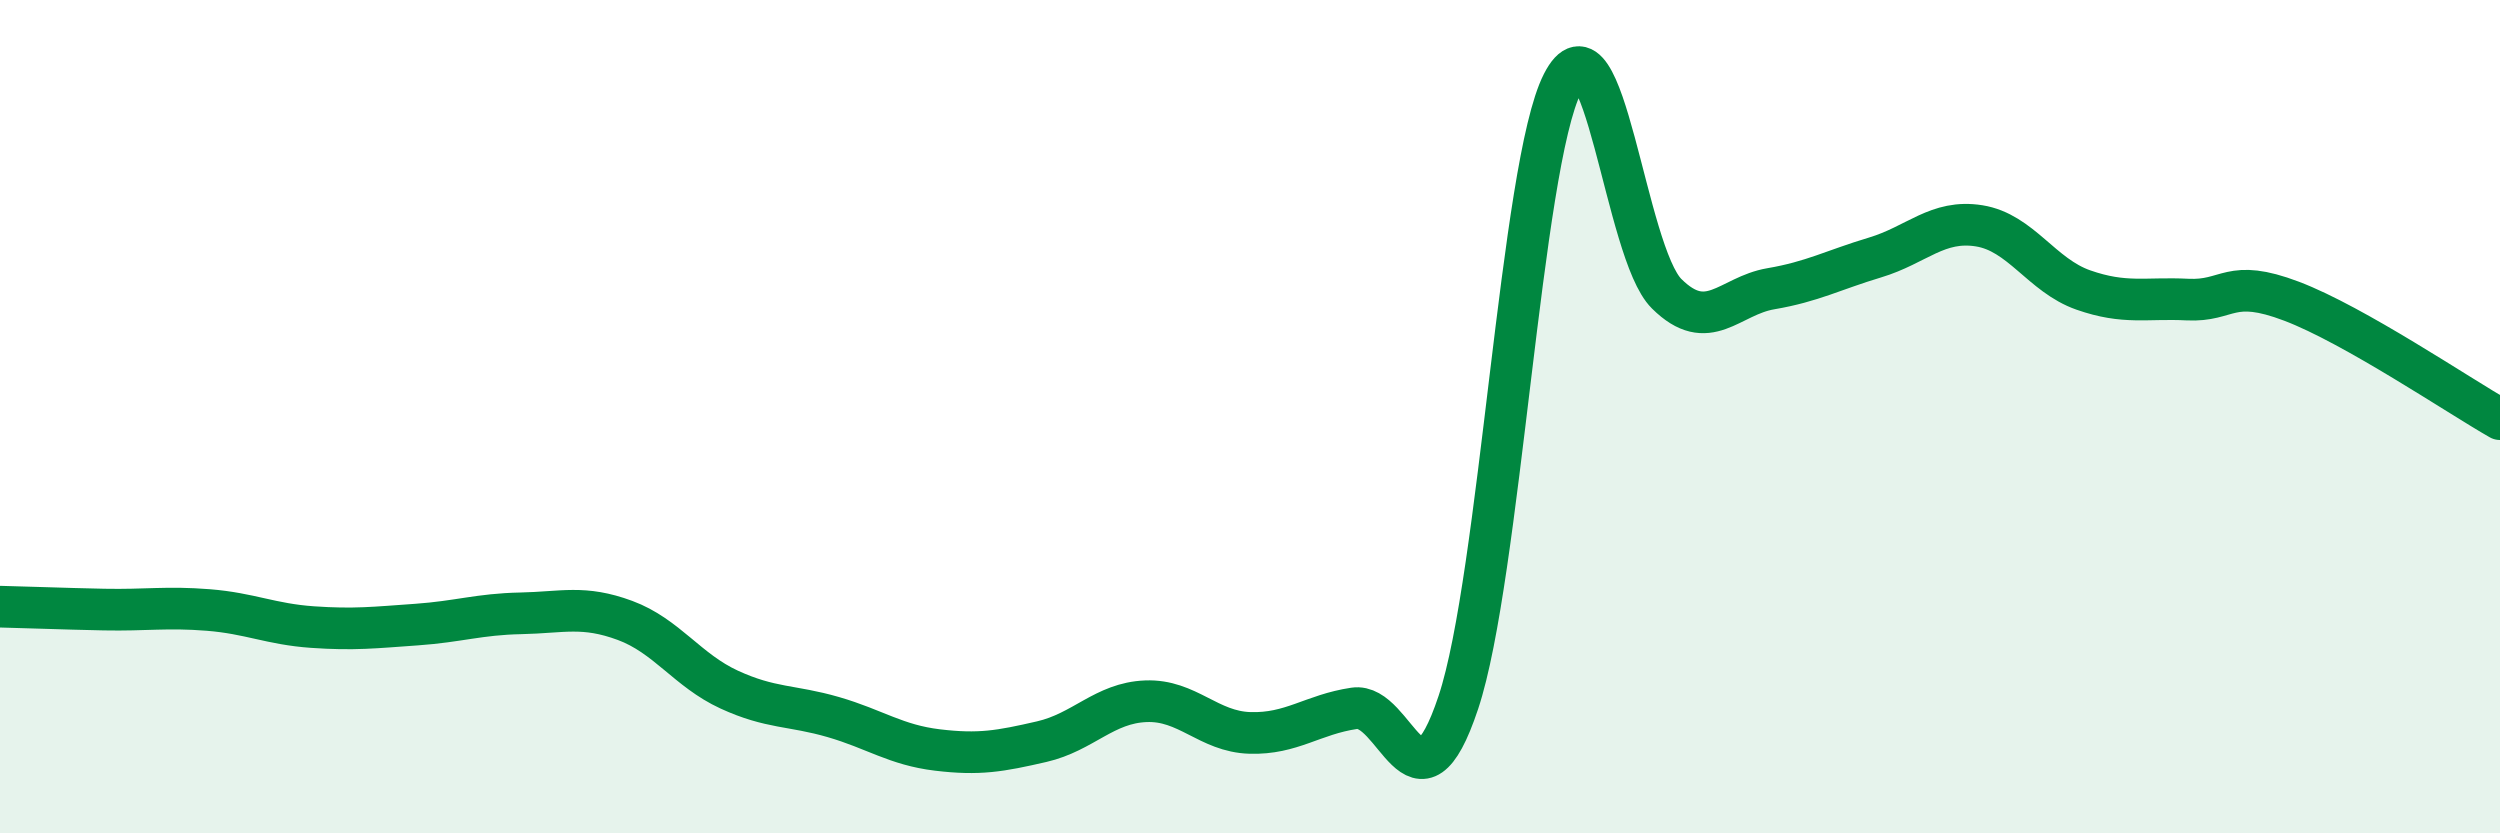 
    <svg width="60" height="20" viewBox="0 0 60 20" xmlns="http://www.w3.org/2000/svg">
      <path
        d="M 0,14.56 C 0.5,14.57 1.5,14.61 2.5,14.63 C 3.5,14.65 4,14.56 5,14.64 C 6,14.72 6.5,14.98 7.5,15.05 C 8.5,15.12 9,15.06 10,14.99 C 11,14.92 11.5,14.74 12.5,14.72 C 13.5,14.7 14,14.52 15,14.89 C 16,15.26 16.5,16.09 17.5,16.55 C 18.5,17.01 19,16.92 20,17.21 C 21,17.5 21.5,17.88 22.5,18 C 23.5,18.12 24,18.03 25,17.8 C 26,17.57 26.5,16.87 27.5,16.83 C 28.5,16.79 29,17.56 30,17.59 C 31,17.62 31.5,17.15 32.5,17 C 33.5,16.85 34,19.86 35,16.86 C 36,13.86 36.5,3.96 37.5,2 C 38.5,0.04 39,6.06 40,7.05 C 41,8.04 41.5,7.1 42.5,6.93 C 43.5,6.76 44,6.48 45,6.18 C 46,5.88 46.5,5.26 47.5,5.42 C 48.5,5.58 49,6.61 50,6.96 C 51,7.31 51.5,7.14 52.5,7.19 C 53.5,7.24 53.5,6.66 55,7.23 C 56.5,7.8 59,9.49 60,10.06L60 20L0 20Z"
        fill="#008740"
        opacity="0.1"
        stroke-linecap="round"
        stroke-linejoin="round"
      />
      <path
        d="M 0,14.56 C 0.5,14.57 1.5,14.61 2.5,14.63 C 3.5,14.65 4,14.56 5,14.64 C 6,14.72 6.5,14.98 7.5,15.05 C 8.5,15.12 9,15.06 10,14.99 C 11,14.92 11.5,14.74 12.5,14.72 C 13.5,14.7 14,14.52 15,14.89 C 16,15.26 16.5,16.09 17.5,16.55 C 18.5,17.01 19,16.92 20,17.21 C 21,17.5 21.5,17.88 22.5,18 C 23.5,18.12 24,18.03 25,17.8 C 26,17.57 26.5,16.87 27.5,16.83 C 28.5,16.79 29,17.56 30,17.59 C 31,17.62 31.5,17.15 32.5,17 C 33.5,16.85 34,19.86 35,16.86 C 36,13.86 36.5,3.96 37.5,2 C 38.5,0.04 39,6.06 40,7.05 C 41,8.04 41.5,7.1 42.5,6.93 C 43.5,6.76 44,6.48 45,6.18 C 46,5.88 46.5,5.26 47.5,5.42 C 48.5,5.58 49,6.61 50,6.96 C 51,7.31 51.5,7.14 52.5,7.19 C 53.5,7.24 53.5,6.66 55,7.23 C 56.5,7.8 59,9.49 60,10.06"
        stroke="#008740"
        stroke-width="1"
        fill="none"
        stroke-linecap="round"
        stroke-linejoin="round"
      />
    </svg>
  